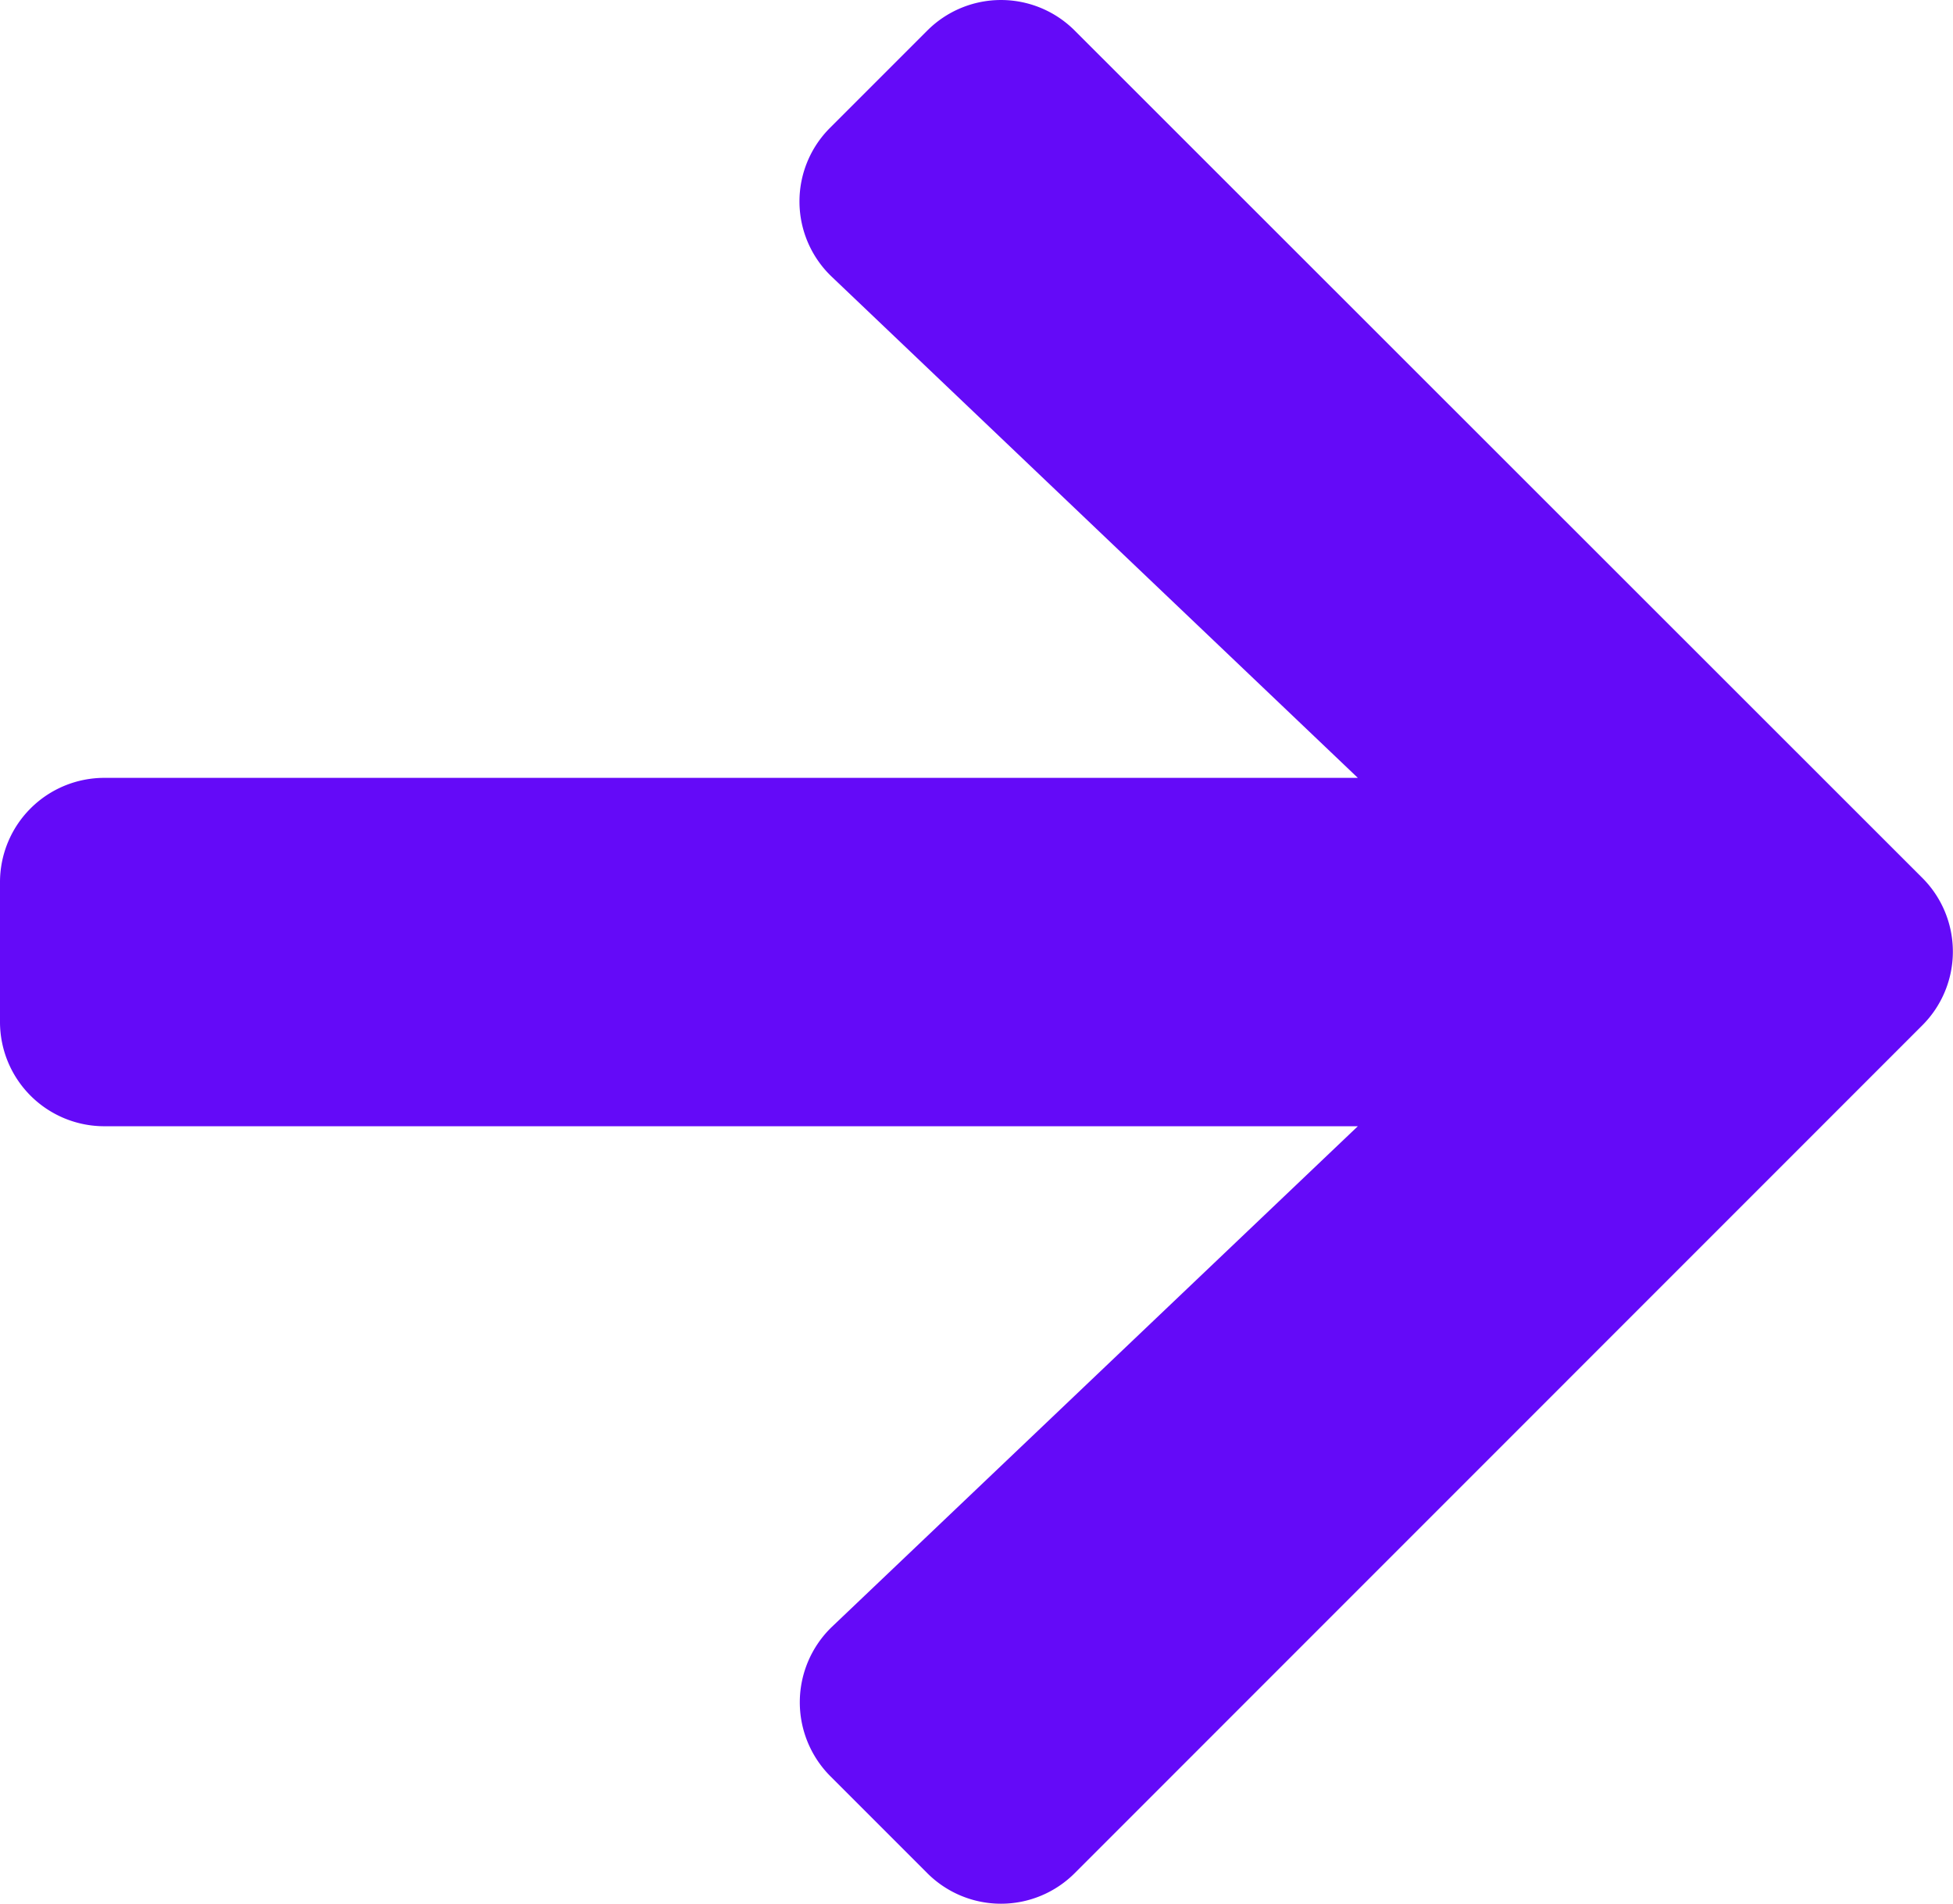 <svg xmlns="http://www.w3.org/2000/svg" width="15.39" height="15" viewBox="0 0 15.39 15"><path d="M6.543,3.652l.763-.763a.821.821,0,0,1,1.164,0l6.677,6.674a.821.821,0,0,1,0,1.164L8.47,17.405a.821.821,0,0,1-1.164,0l-.763-.763a.825.825,0,0,1,.014-1.178L10.7,11.521H.824A.822.822,0,0,1,0,10.7V9.6a.822.822,0,0,1,.824-.824H10.7L6.557,4.83A.819.819,0,0,1,6.543,3.652Z" transform="translate(0 -2.647)" fill="#640af8"/></svg>